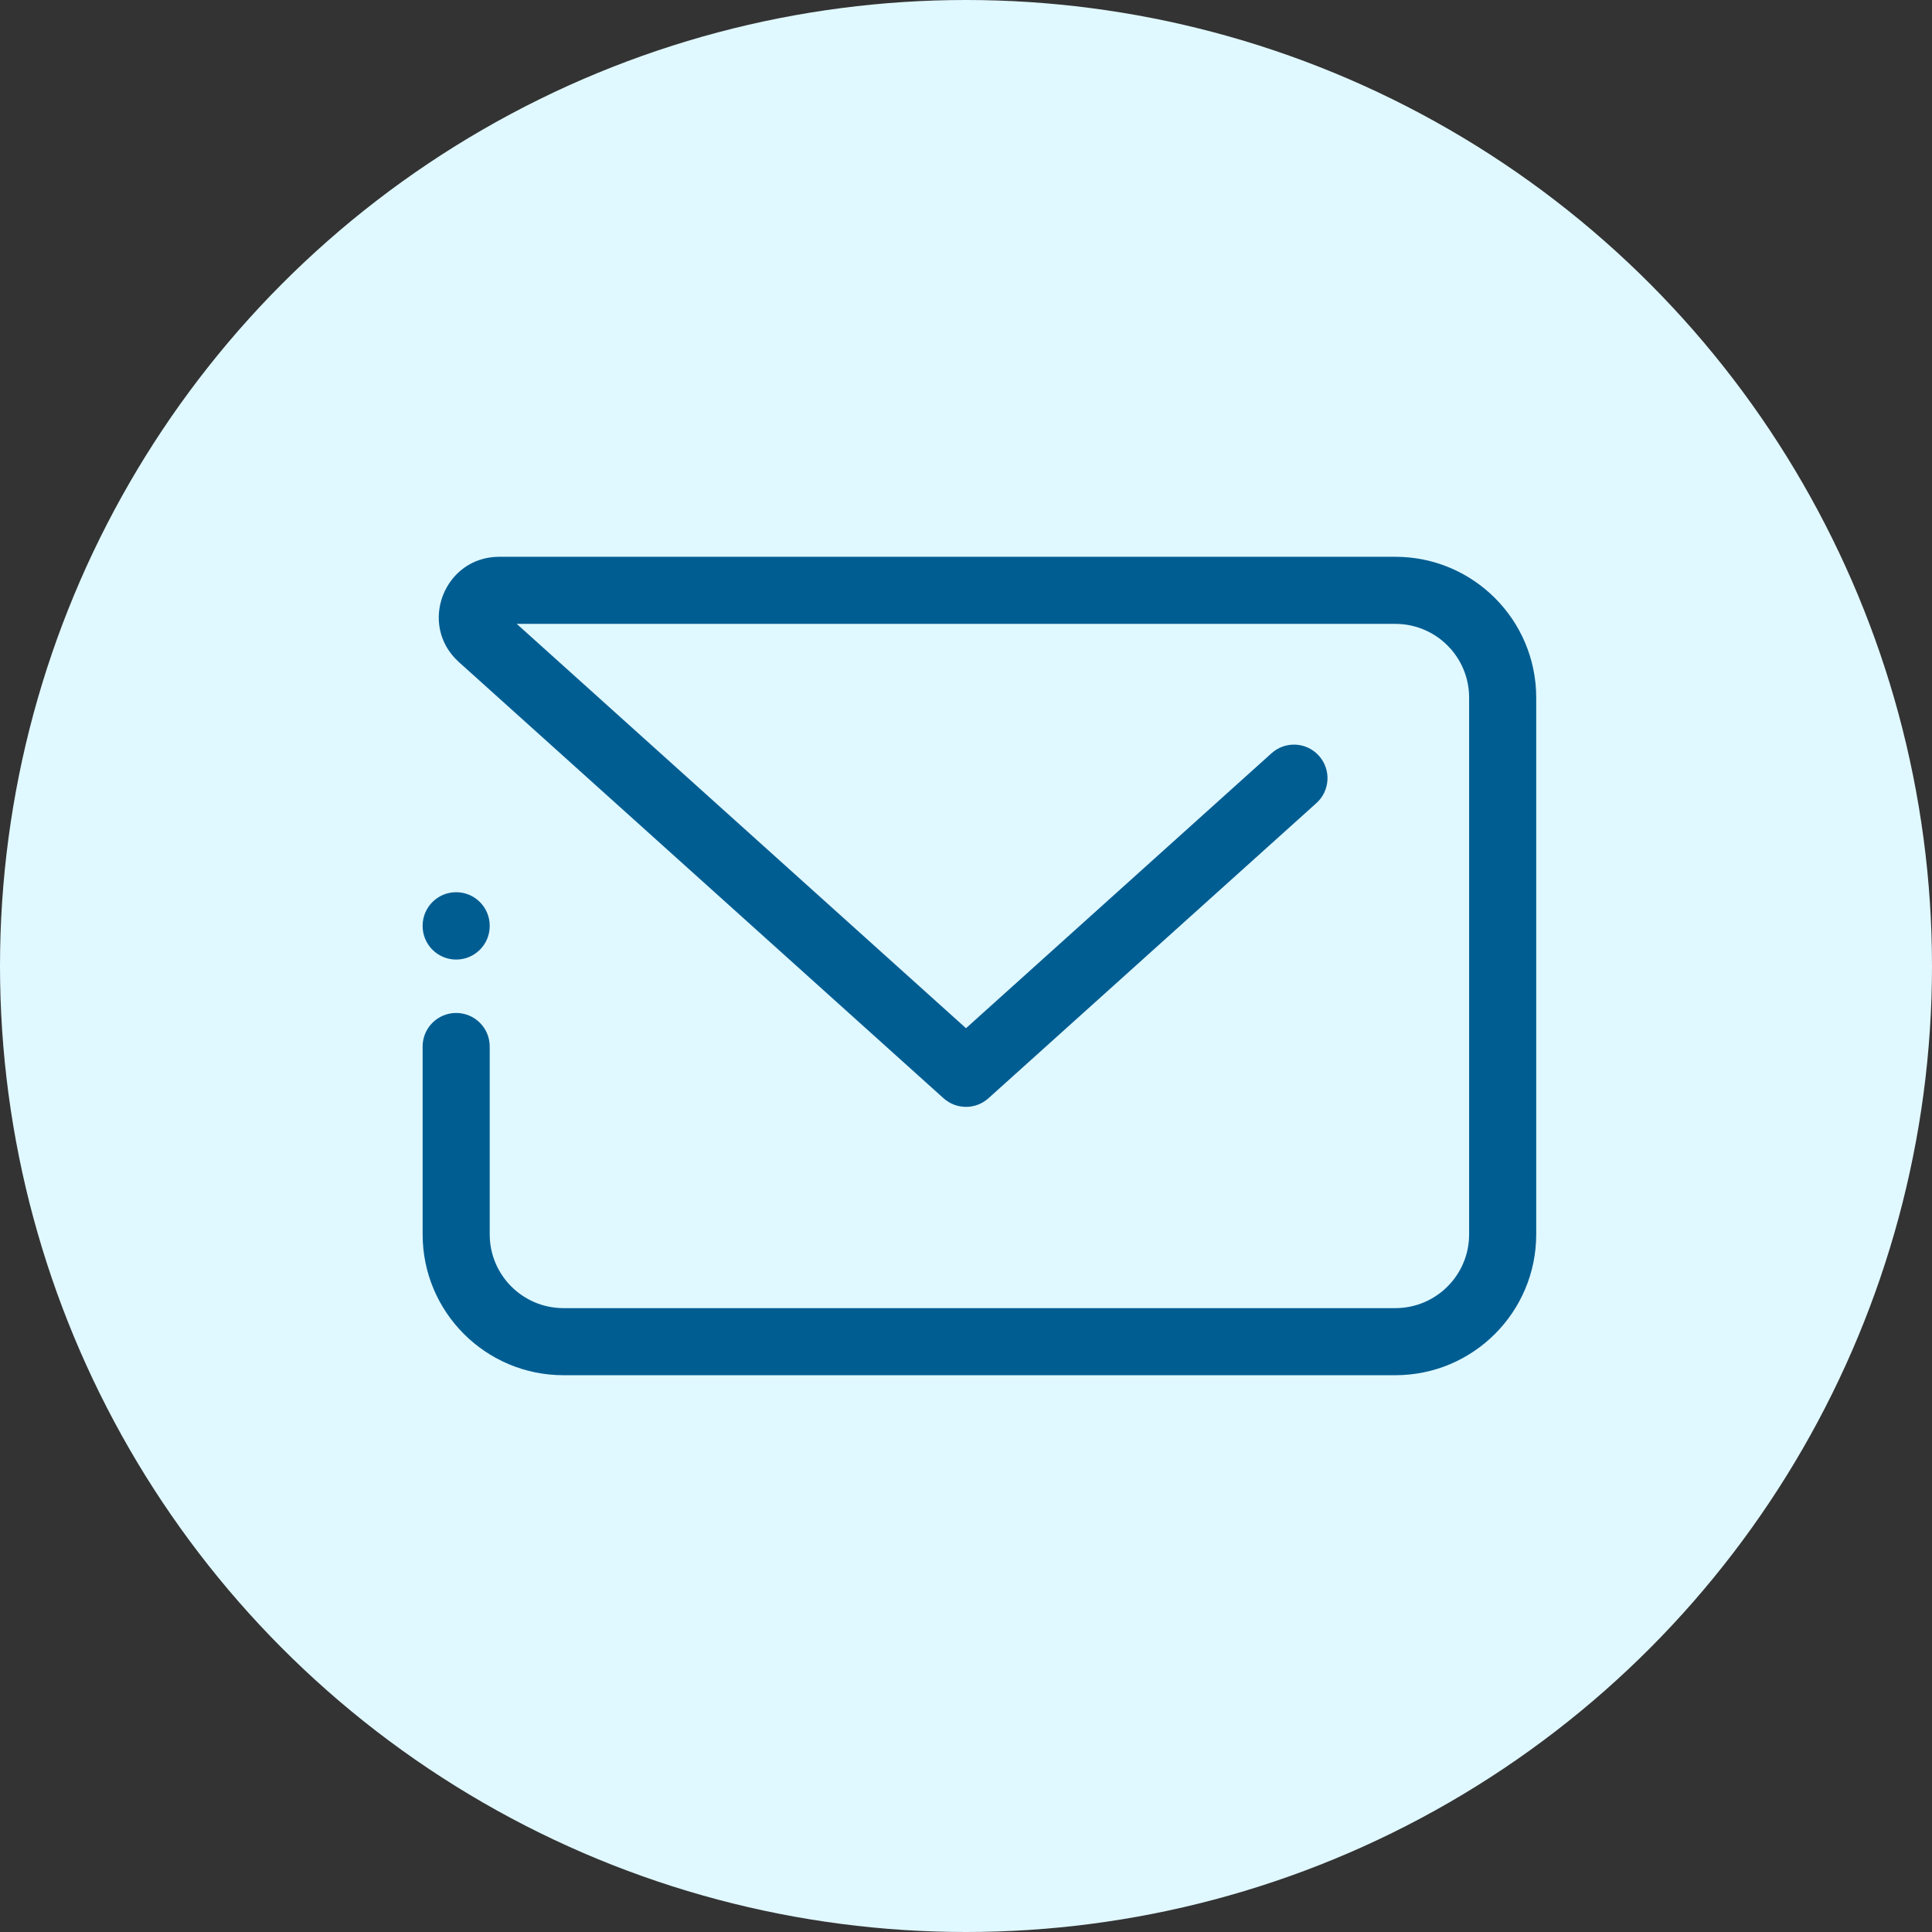 <svg width="120" height="120" viewBox="0 0 120 120" fill="none" xmlns="http://www.w3.org/2000/svg">
<rect x="0" y="0" width="120" height="120" fill="#333333" stroke="none"/>
<circle cx="60" cy="60" r="60" fill="#E0F8FF"/>
<path fill-rule="evenodd" clip-rule="evenodd" d="M28.501 41.121C25.947 38.822 27.573 34.583 31.01 34.583H86.667C91.499 34.583 95.417 38.501 95.417 43.333V76.667C95.417 81.499 91.499 85.417 86.667 85.417H35C30.168 85.417 26.25 81.499 26.25 76.667V65C26.25 63.849 27.183 62.917 28.333 62.917C29.484 62.917 30.417 63.849 30.417 65V76.667C30.417 79.198 32.469 81.25 35 81.25H86.667C89.198 81.25 91.25 79.198 91.25 76.667V43.333C91.25 40.802 89.198 38.75 86.667 38.75H32.096L41.022 46.784C41.023 46.784 41.022 46.784 41.022 46.784L60 63.864L78.977 46.785C79.832 46.015 81.149 46.084 81.919 46.94C82.689 47.795 82.619 49.112 81.764 49.882L61.394 68.215C60.601 68.928 59.399 68.928 58.606 68.215L28.501 41.121ZM28.333 55.417C29.484 55.417 30.417 56.349 30.417 57.5V57.517C30.417 58.667 29.484 59.6 28.333 59.6C27.183 59.6 26.25 58.667 26.25 57.517V57.5C26.25 56.349 27.183 55.417 28.333 55.417Z" fill="#005D92"/>
</svg>
